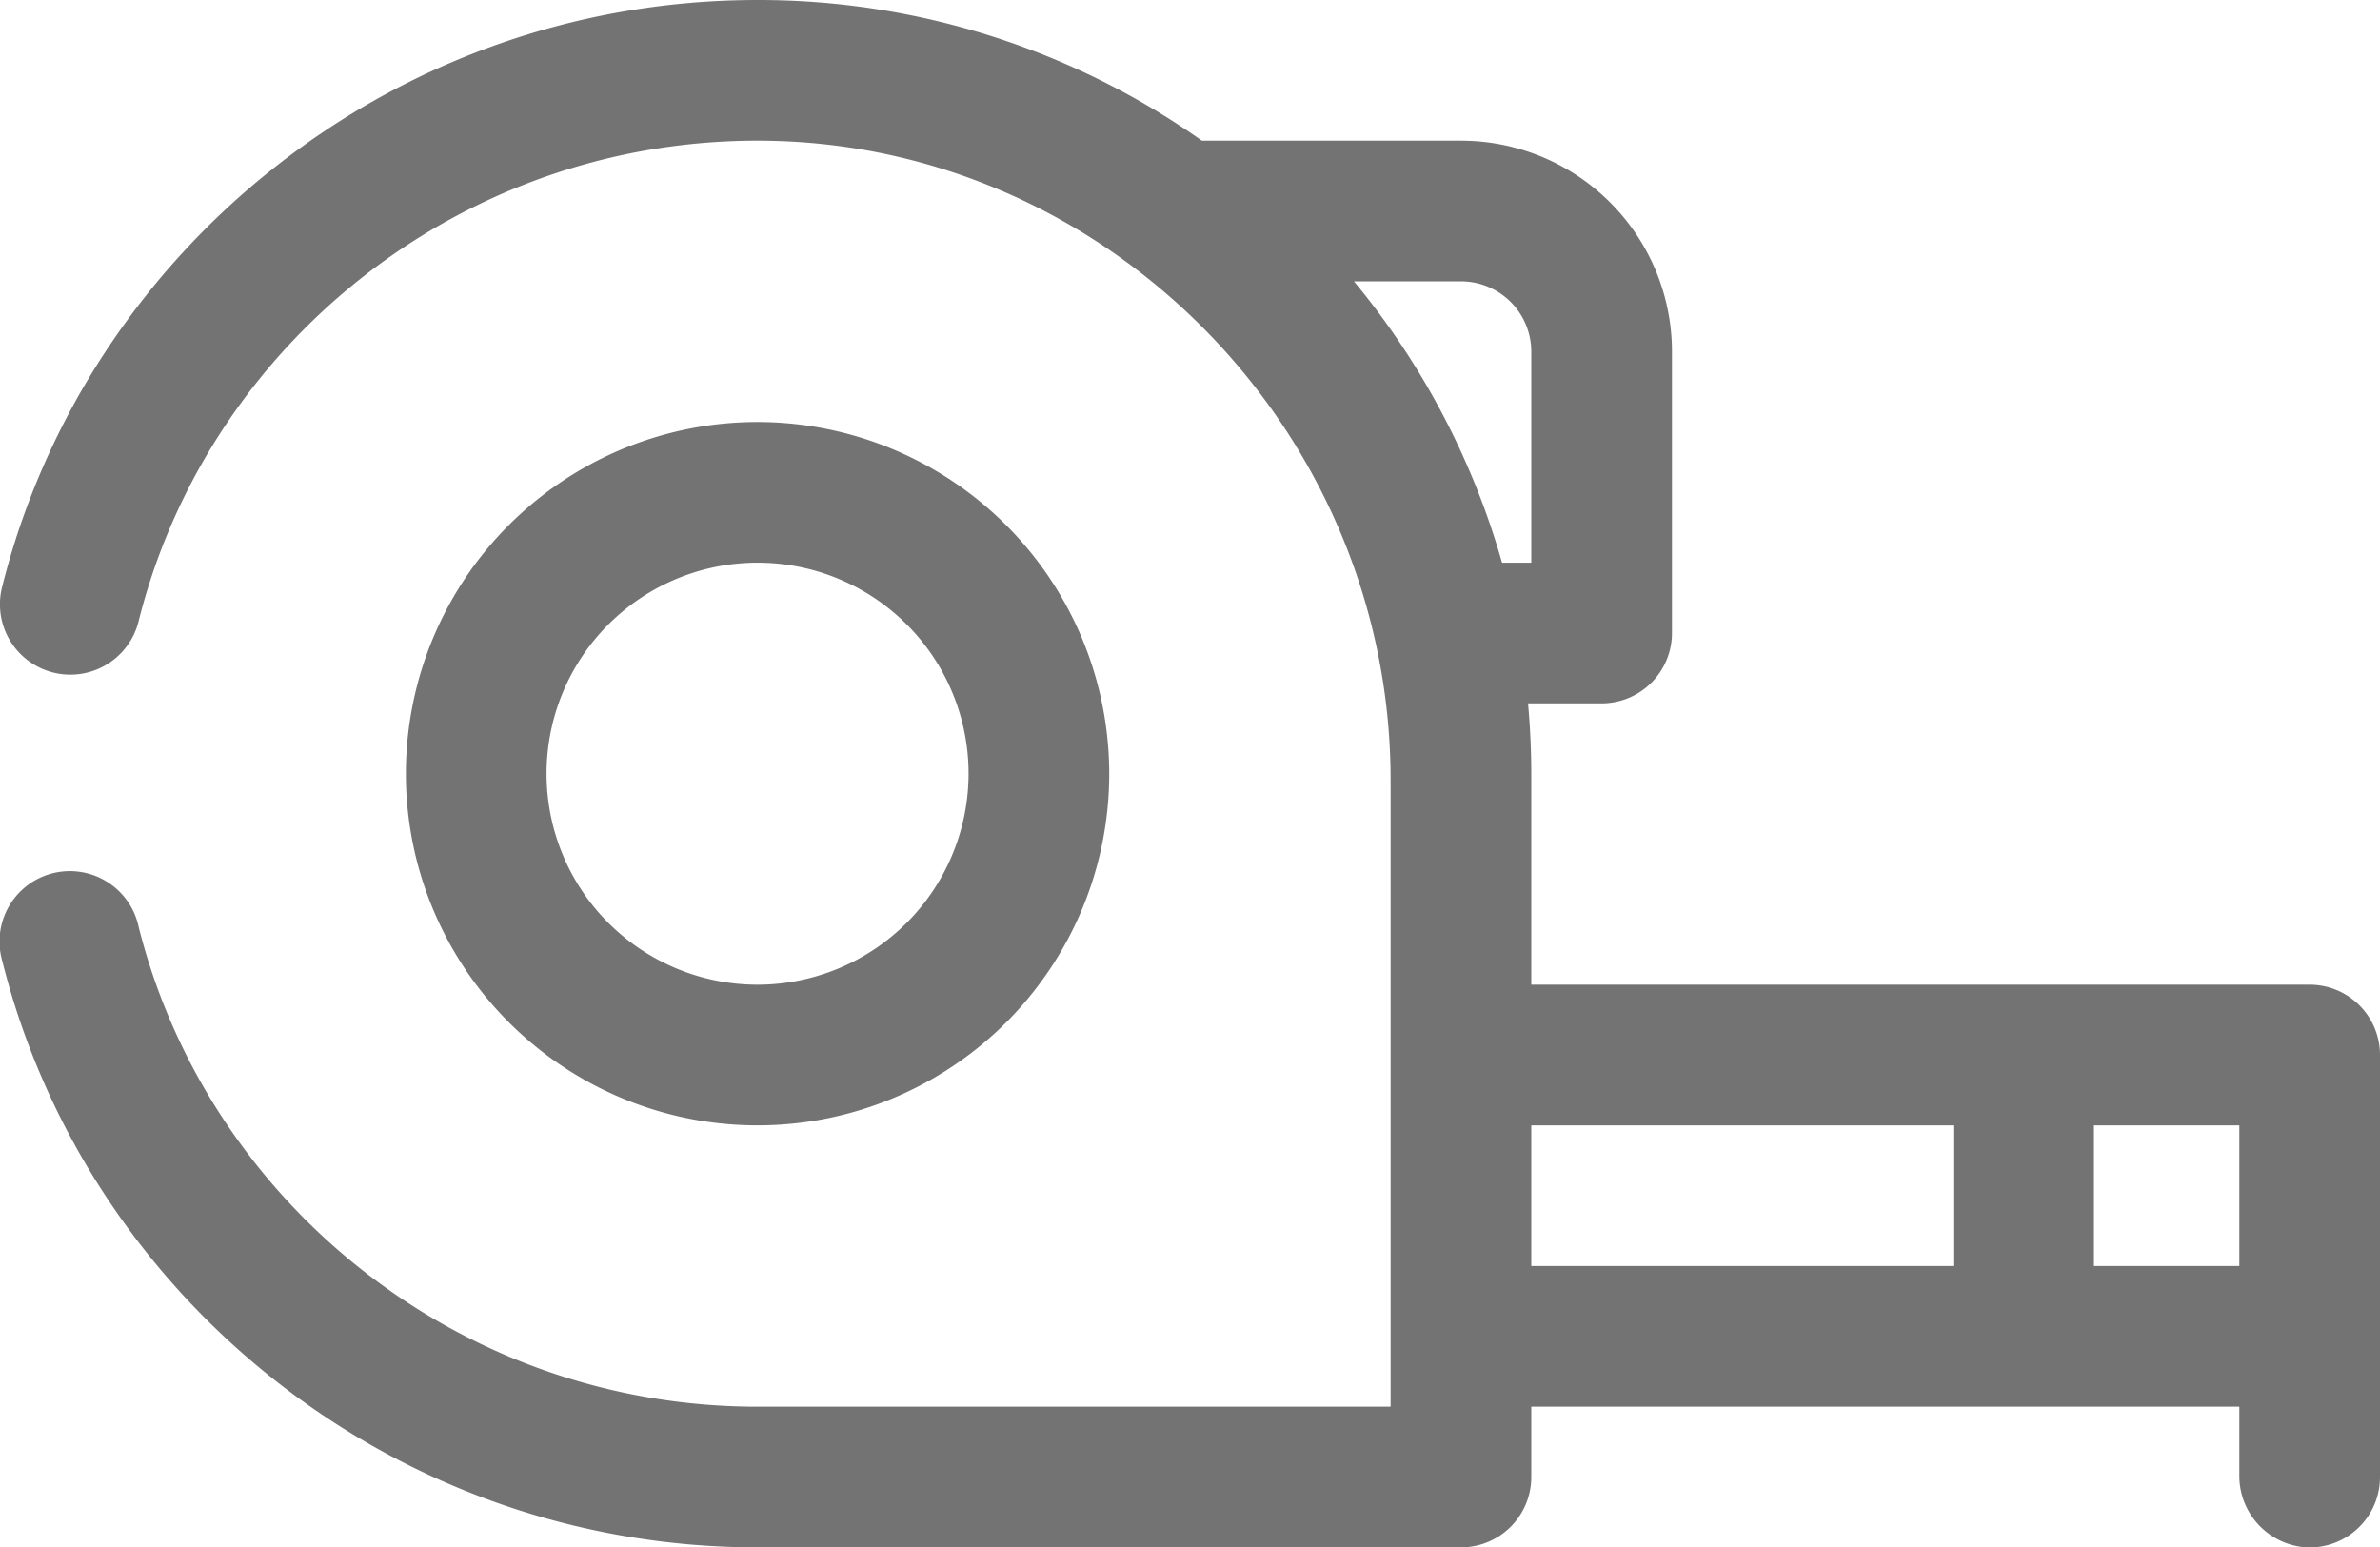 <svg xmlns="http://www.w3.org/2000/svg" viewBox="0 0 507.57 330"><defs><clipPath id="a"><path fill="none" d="M0 0h507.57v330H0z"/></clipPath></defs><g clip-path="url(#a)" fill="#737373"><path d="M161.56 90a75 75 0 1075 75 75.09 75.09 0 00-75-75m0 120a45 45 0 1145-45 45.05 45.05 0 01-45 45"/><path d="M492.57 210h-166v-45c0-5.06-.25-10.06-.69-15h15.69a15 15 0 0015-15V75a45 45 0 00-45-45h-55.25a164.07 164.07 0 00-94.75-30C83.84 0 18.42 53.37.45 125.18a15.007 15.007 0 0029.09 7.39C44.15 74 97.41 30.35 160.81 30c74.66-.4 135.76 61.71 135.76 136.38V300h-135c-63.65 0-117.22-43.62-132-102.33a15 15 0 10-29.12 7.15C18.42 276.63 83.84 330 161.57 330h150a15 15 0 0015-15v-15h151v14.58A15.27 15.27 0 00491.84 330a15 15 0 0015.73-15v-90a15 15 0 00-15-15m-172.24-90a164.84 164.84 0 00-31.58-60h22.82a15 15 0 0115 15v45zm96.24 150h-90v-30h90zm61 0h-31v-30h31z"/></g></svg>